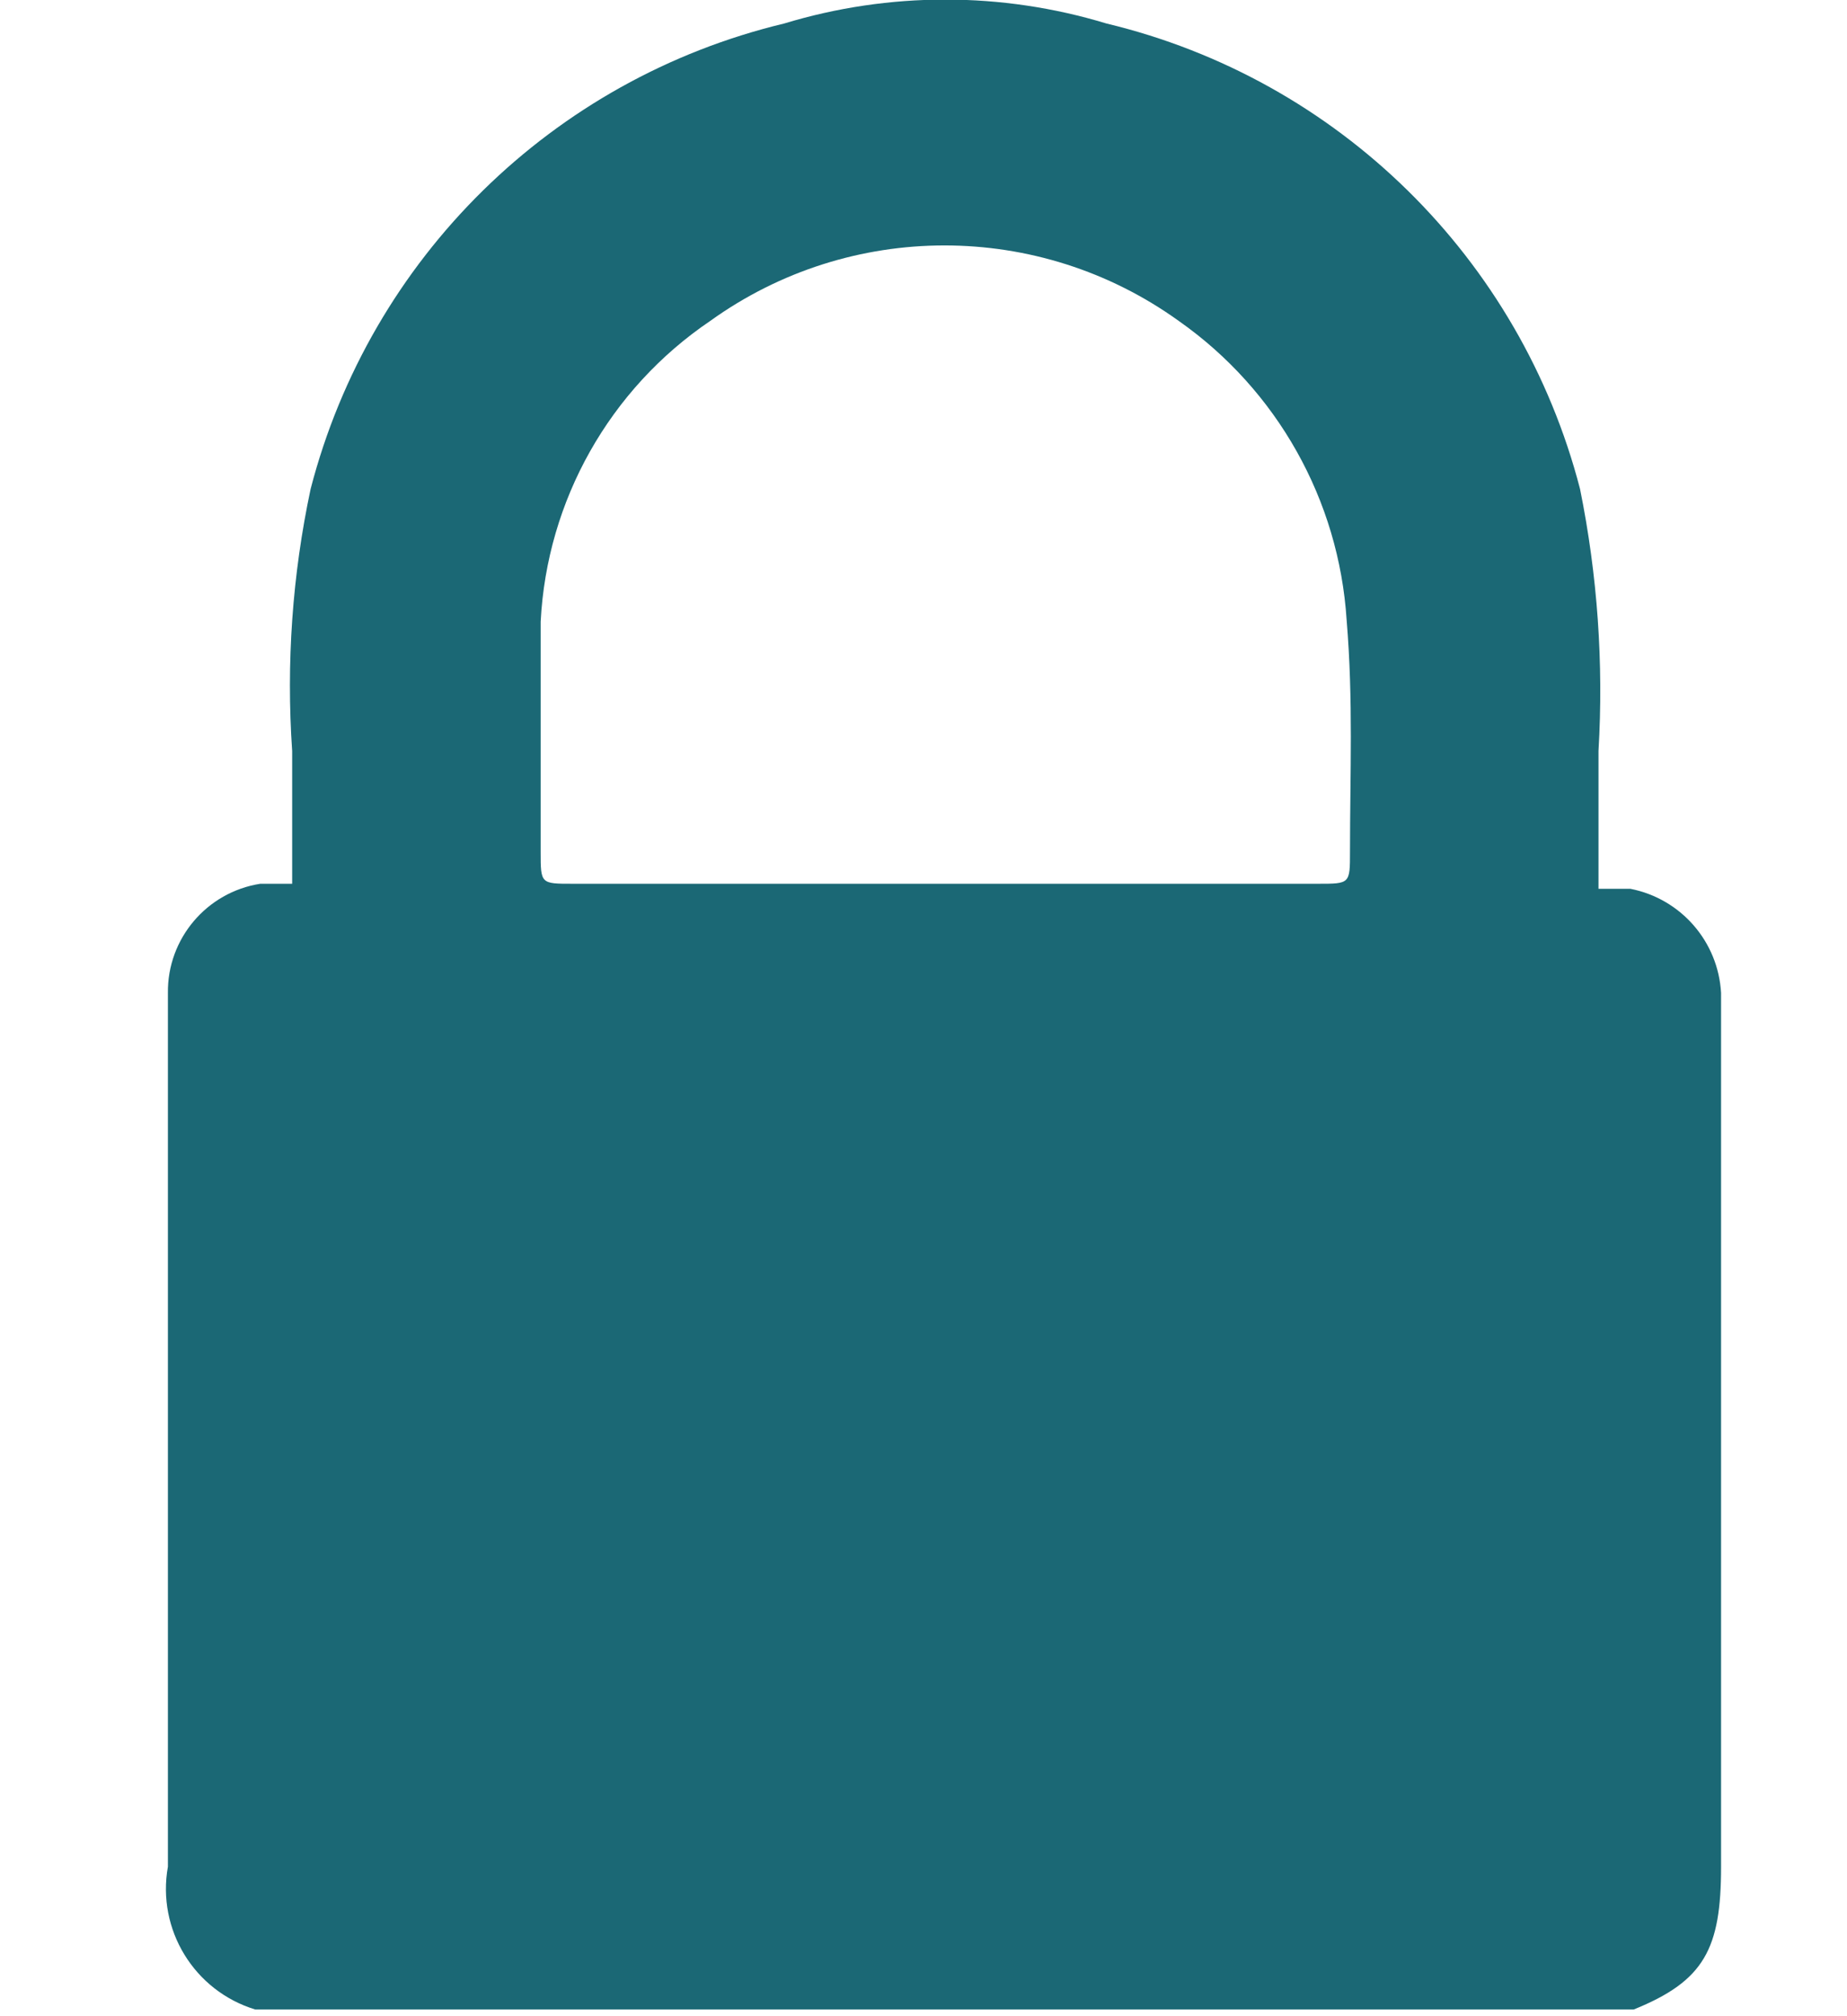 <?xml version="1.0" encoding="UTF-8"?>
<svg width="11px" height="12px" viewBox="0 0 11 12" version="1.1" xmlns="http://www.w3.org/2000/svg" xmlns:xlink="http://www.w3.org/1999/xlink">
    <title>white_lock</title>
    <g id="Page-1" stroke="none" stroke-width="1" fill="none" fill-rule="evenodd">
        <g id="white_lock" fill="#1B6875" fill-rule="nonzero">
            <path d="M9.71,5.29 L9.52,5.29 L9.52,4.47 C9.551,3.947 9.514,3.423 9.41,2.91 C9.054,1.537 7.97,0.471 6.59,0.14 C5.964,-0.05 5.296,-0.05 4.67,0.14 C3.29,0.471 2.206,1.537 1.85,2.91 C1.741,3.422 1.704,3.947 1.74,4.47 L1.74,5.26 C1.66,5.26 1.6,5.26 1.55,5.26 C1.231,5.31 0.996,5.587 1,5.91 L1,11.11 C0.933,11.484 1.156,11.849 1.52,11.96 L9.73,11.96 C10.15,11.79 10.25,11.6 10.25,11.11 L10.25,5.91 C10.233,5.604 10.011,5.349 9.71,5.29 Z M8.04,5.07 C8.04,5.26 8.04,5.26 7.85,5.26 L3.41,5.26 C3.22,5.26 3.22,5.26 3.22,5.07 C3.22,4.6 3.22,4.17 3.22,3.7 C3.257,2.978 3.631,2.315 4.23,1.91 C5.063,1.311 6.187,1.311 7.02,1.91 C7.606,2.321 7.974,2.976 8.02,3.69 C8.06,4.17 8.04,4.6 8.04,5.07 Z" id="Shape"></path>
        </g>
    </g>
</svg>
